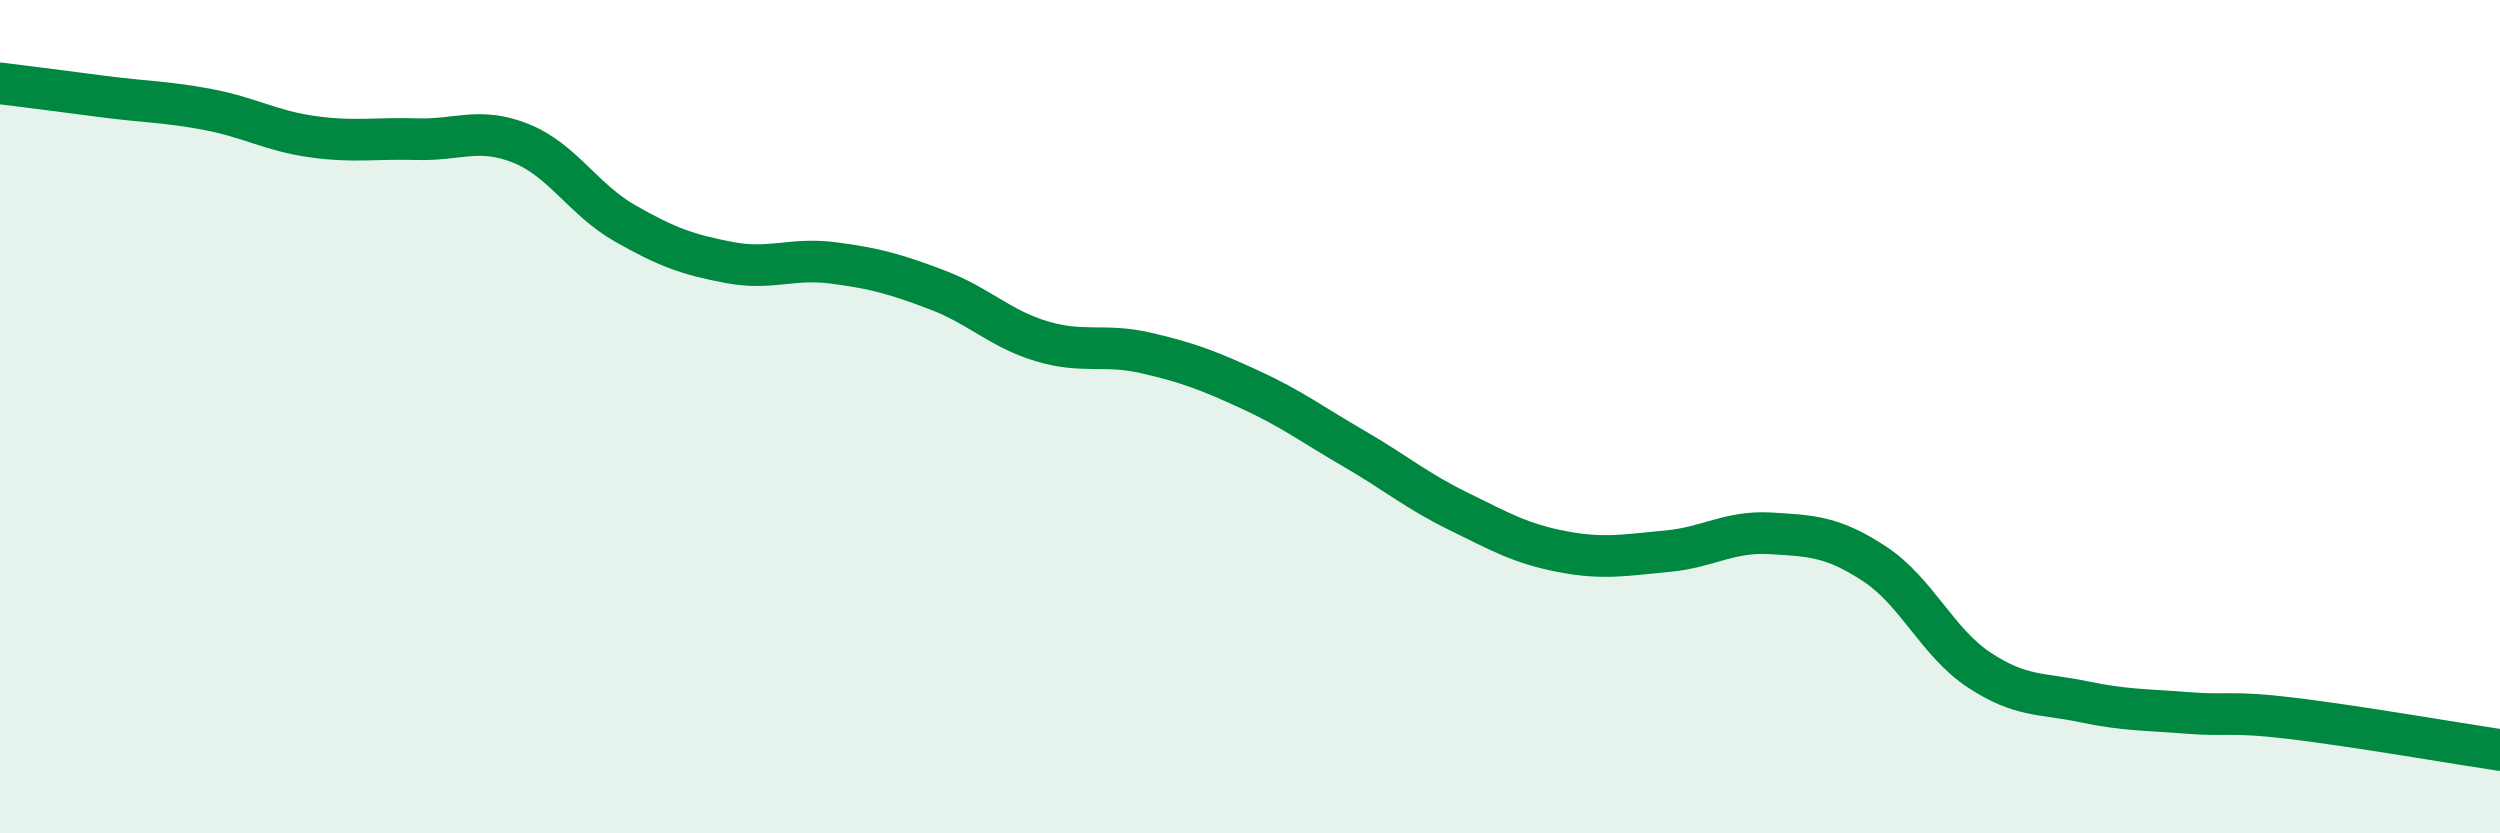
    <svg width="60" height="20" viewBox="0 0 60 20" xmlns="http://www.w3.org/2000/svg">
      <path
        d="M 0,2 C 0.5,2.06 1.5,2.19 2.5,2.32 C 3.5,2.45 4,2.44 5,2.63 C 6,2.82 6.5,3.14 7.5,3.28 C 8.5,3.42 9,3.31 10,3.34 C 11,3.37 11.5,3.04 12.5,3.44 C 13.5,3.84 14,4.79 15,5.36 C 16,5.93 16.5,6.11 17.5,6.3 C 18.5,6.49 19,6.18 20,6.31 C 21,6.44 21.5,6.58 22.5,6.96 C 23.5,7.34 24,7.89 25,8.19 C 26,8.49 26.5,8.24 27.5,8.47 C 28.5,8.7 29,8.89 30,9.35 C 31,9.81 31.5,10.19 32.5,10.77 C 33.5,11.35 34,11.78 35,12.27 C 36,12.76 36.5,13.05 37.5,13.24 C 38.5,13.43 39,13.32 40,13.23 C 41,13.14 41.5,12.74 42.5,12.8 C 43.5,12.86 44,12.88 45,13.54 C 46,14.2 46.5,15.42 47.5,16.08 C 48.5,16.74 49,16.63 50,16.84 C 51,17.05 51.5,17.03 52.5,17.11 C 53.5,17.19 53.5,17.06 55,17.24 C 56.5,17.42 59,17.85 60,18L60 20L0 20Z"
        fill="#008740"
        opacity="0.1"
        stroke-linecap="round"
        stroke-linejoin="round"
      />
      <path
        d="M 0,2 C 0.5,2.06 1.5,2.19 2.5,2.32 C 3.5,2.45 4,2.44 5,2.63 C 6,2.82 6.5,3.14 7.5,3.28 C 8.5,3.42 9,3.31 10,3.34 C 11,3.37 11.5,3.04 12.5,3.44 C 13.5,3.84 14,4.79 15,5.36 C 16,5.93 16.5,6.11 17.5,6.3 C 18.5,6.49 19,6.18 20,6.31 C 21,6.44 21.5,6.58 22.5,6.96 C 23.5,7.34 24,7.89 25,8.19 C 26,8.49 26.5,8.24 27.5,8.47 C 28.5,8.7 29,8.89 30,9.35 C 31,9.81 31.5,10.19 32.5,10.77 C 33.5,11.35 34,11.78 35,12.27 C 36,12.76 36.5,13.05 37.5,13.24 C 38.5,13.43 39,13.32 40,13.23 C 41,13.14 41.5,12.74 42.5,12.8 C 43.5,12.86 44,12.88 45,13.54 C 46,14.2 46.5,15.42 47.5,16.08 C 48.5,16.74 49,16.63 50,16.84 C 51,17.05 51.5,17.03 52.5,17.11 C 53.5,17.19 53.5,17.06 55,17.24 C 56.5,17.42 59,17.85 60,18"
        stroke="#008740"
        stroke-width="1"
        fill="none"
        stroke-linecap="round"
        stroke-linejoin="round"
      />
    </svg>
  
